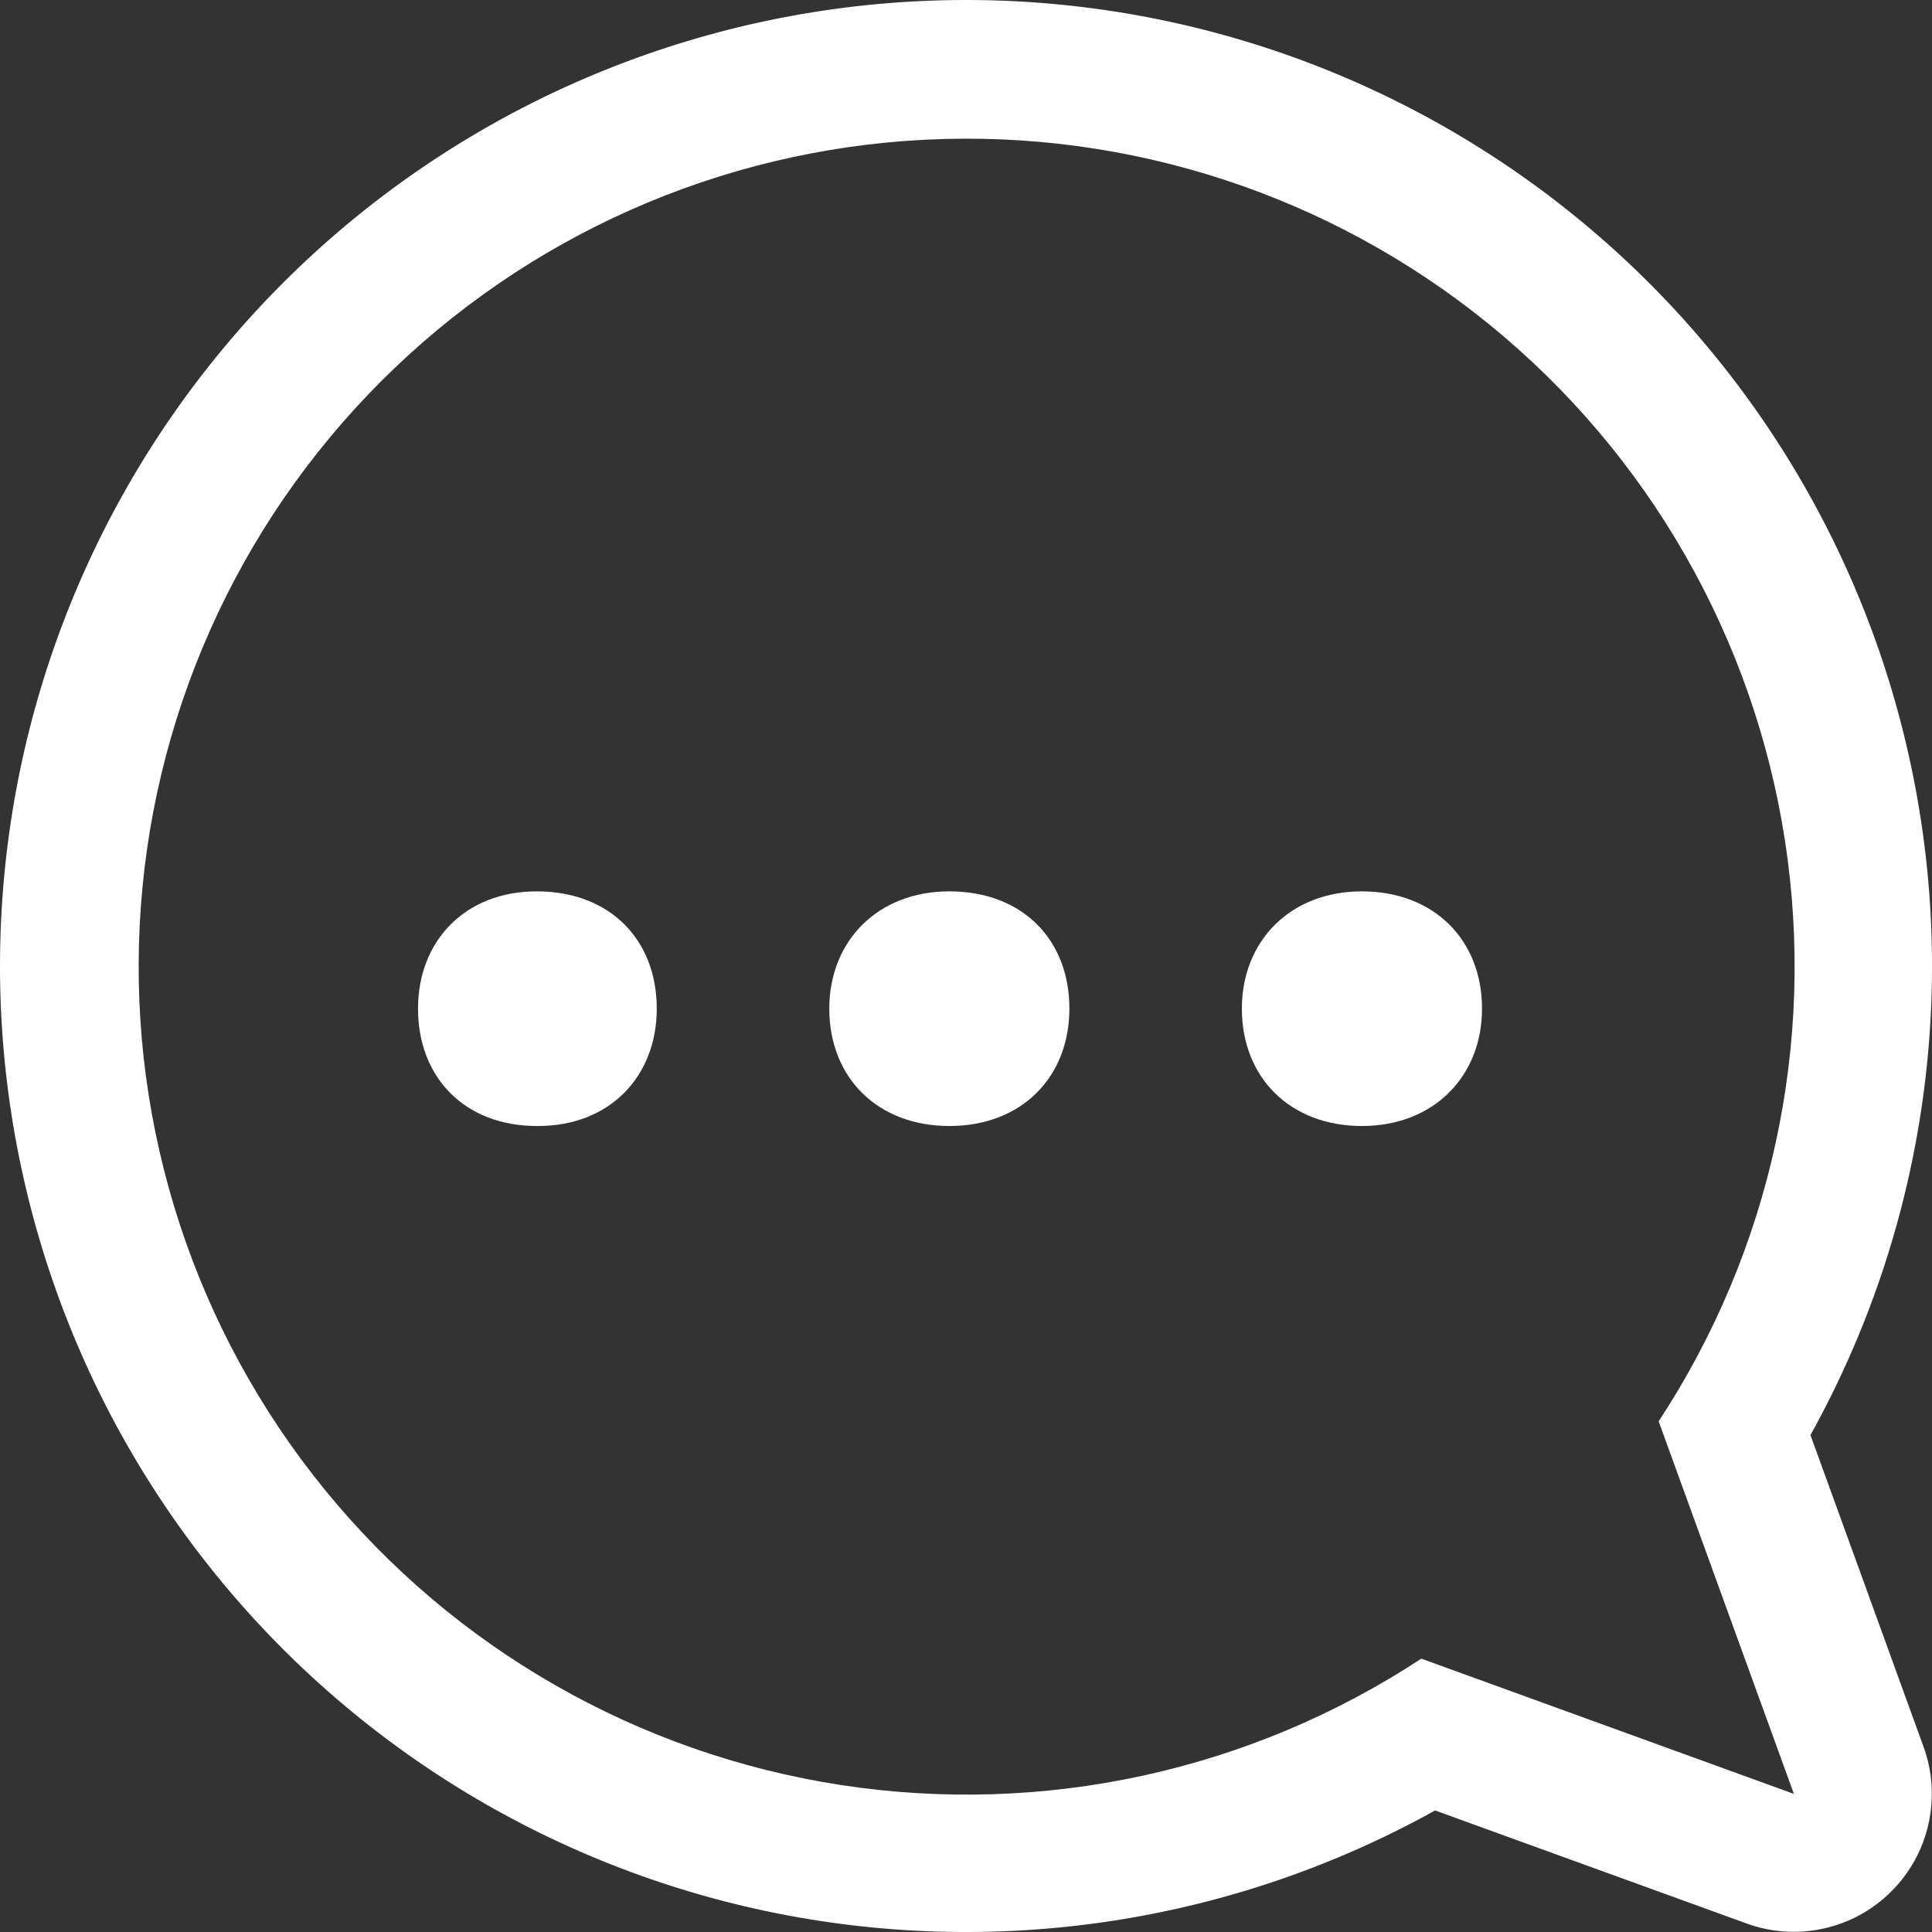 <svg width="33" height="33" viewBox="0 0 33 33" fill="none" xmlns="http://www.w3.org/2000/svg">
<rect x="0" y="0" width="33" height="33" fill="#333333" stroke="none"/>
<path d="M24.277 28.331C21.35 30.254 17.815 31.022 14.354 30.488C10.894 29.954 7.754 28.156 5.544 25.441C3.333 22.725 2.208 19.287 2.387 15.79C2.565 12.293 4.035 8.986 6.511 6.511C8.986 4.035 12.293 2.565 15.79 2.387C19.287 2.208 22.725 3.333 25.441 5.544C28.156 7.754 29.954 10.894 30.488 14.354C31.022 17.815 30.254 21.35 28.331 24.277L30.641 30.641L24.277 28.331ZM30.924 24.512C32.856 21.034 33.467 16.974 32.642 13.081C31.817 9.187 29.613 5.723 26.436 3.327C23.259 0.931 19.323 -0.237 15.353 0.04C11.383 0.317 7.647 2.019 4.833 4.833C2.019 7.647 0.317 11.383 0.04 15.353C-0.237 19.323 0.931 23.259 3.327 26.436C5.723 29.613 9.187 31.817 13.081 32.642C16.974 33.467 21.034 32.856 24.512 30.924L29.84 32.857C30.261 33.009 30.716 33.038 31.153 32.94C31.59 32.843 31.99 32.623 32.306 32.306C32.623 31.99 32.843 31.59 32.94 31.153C33.038 30.716 33.009 30.261 32.857 29.84L30.924 24.512Z" fill="white"></path>
<path d="M9.191 19.233C10.417 19.233 11.218 18.384 11.218 17.229C11.218 16.05 10.417 15.225 9.168 15.225C7.942 15.225 7.14 16.074 7.14 17.229C7.14 18.407 7.942 19.233 9.168 19.233H9.191ZM16.215 19.233C17.465 19.233 18.266 18.384 18.266 17.229C18.266 16.05 17.465 15.225 16.215 15.225C14.99 15.225 14.165 16.074 14.165 17.229C14.165 18.407 14.99 19.233 16.215 19.233ZM23.263 19.233C24.489 19.233 25.314 18.384 25.314 17.229C25.314 16.05 24.489 15.225 23.263 15.225C22.038 15.225 21.212 16.074 21.212 17.229C21.212 18.407 22.038 19.233 23.263 19.233Z" fill="white"></path>
</svg>

